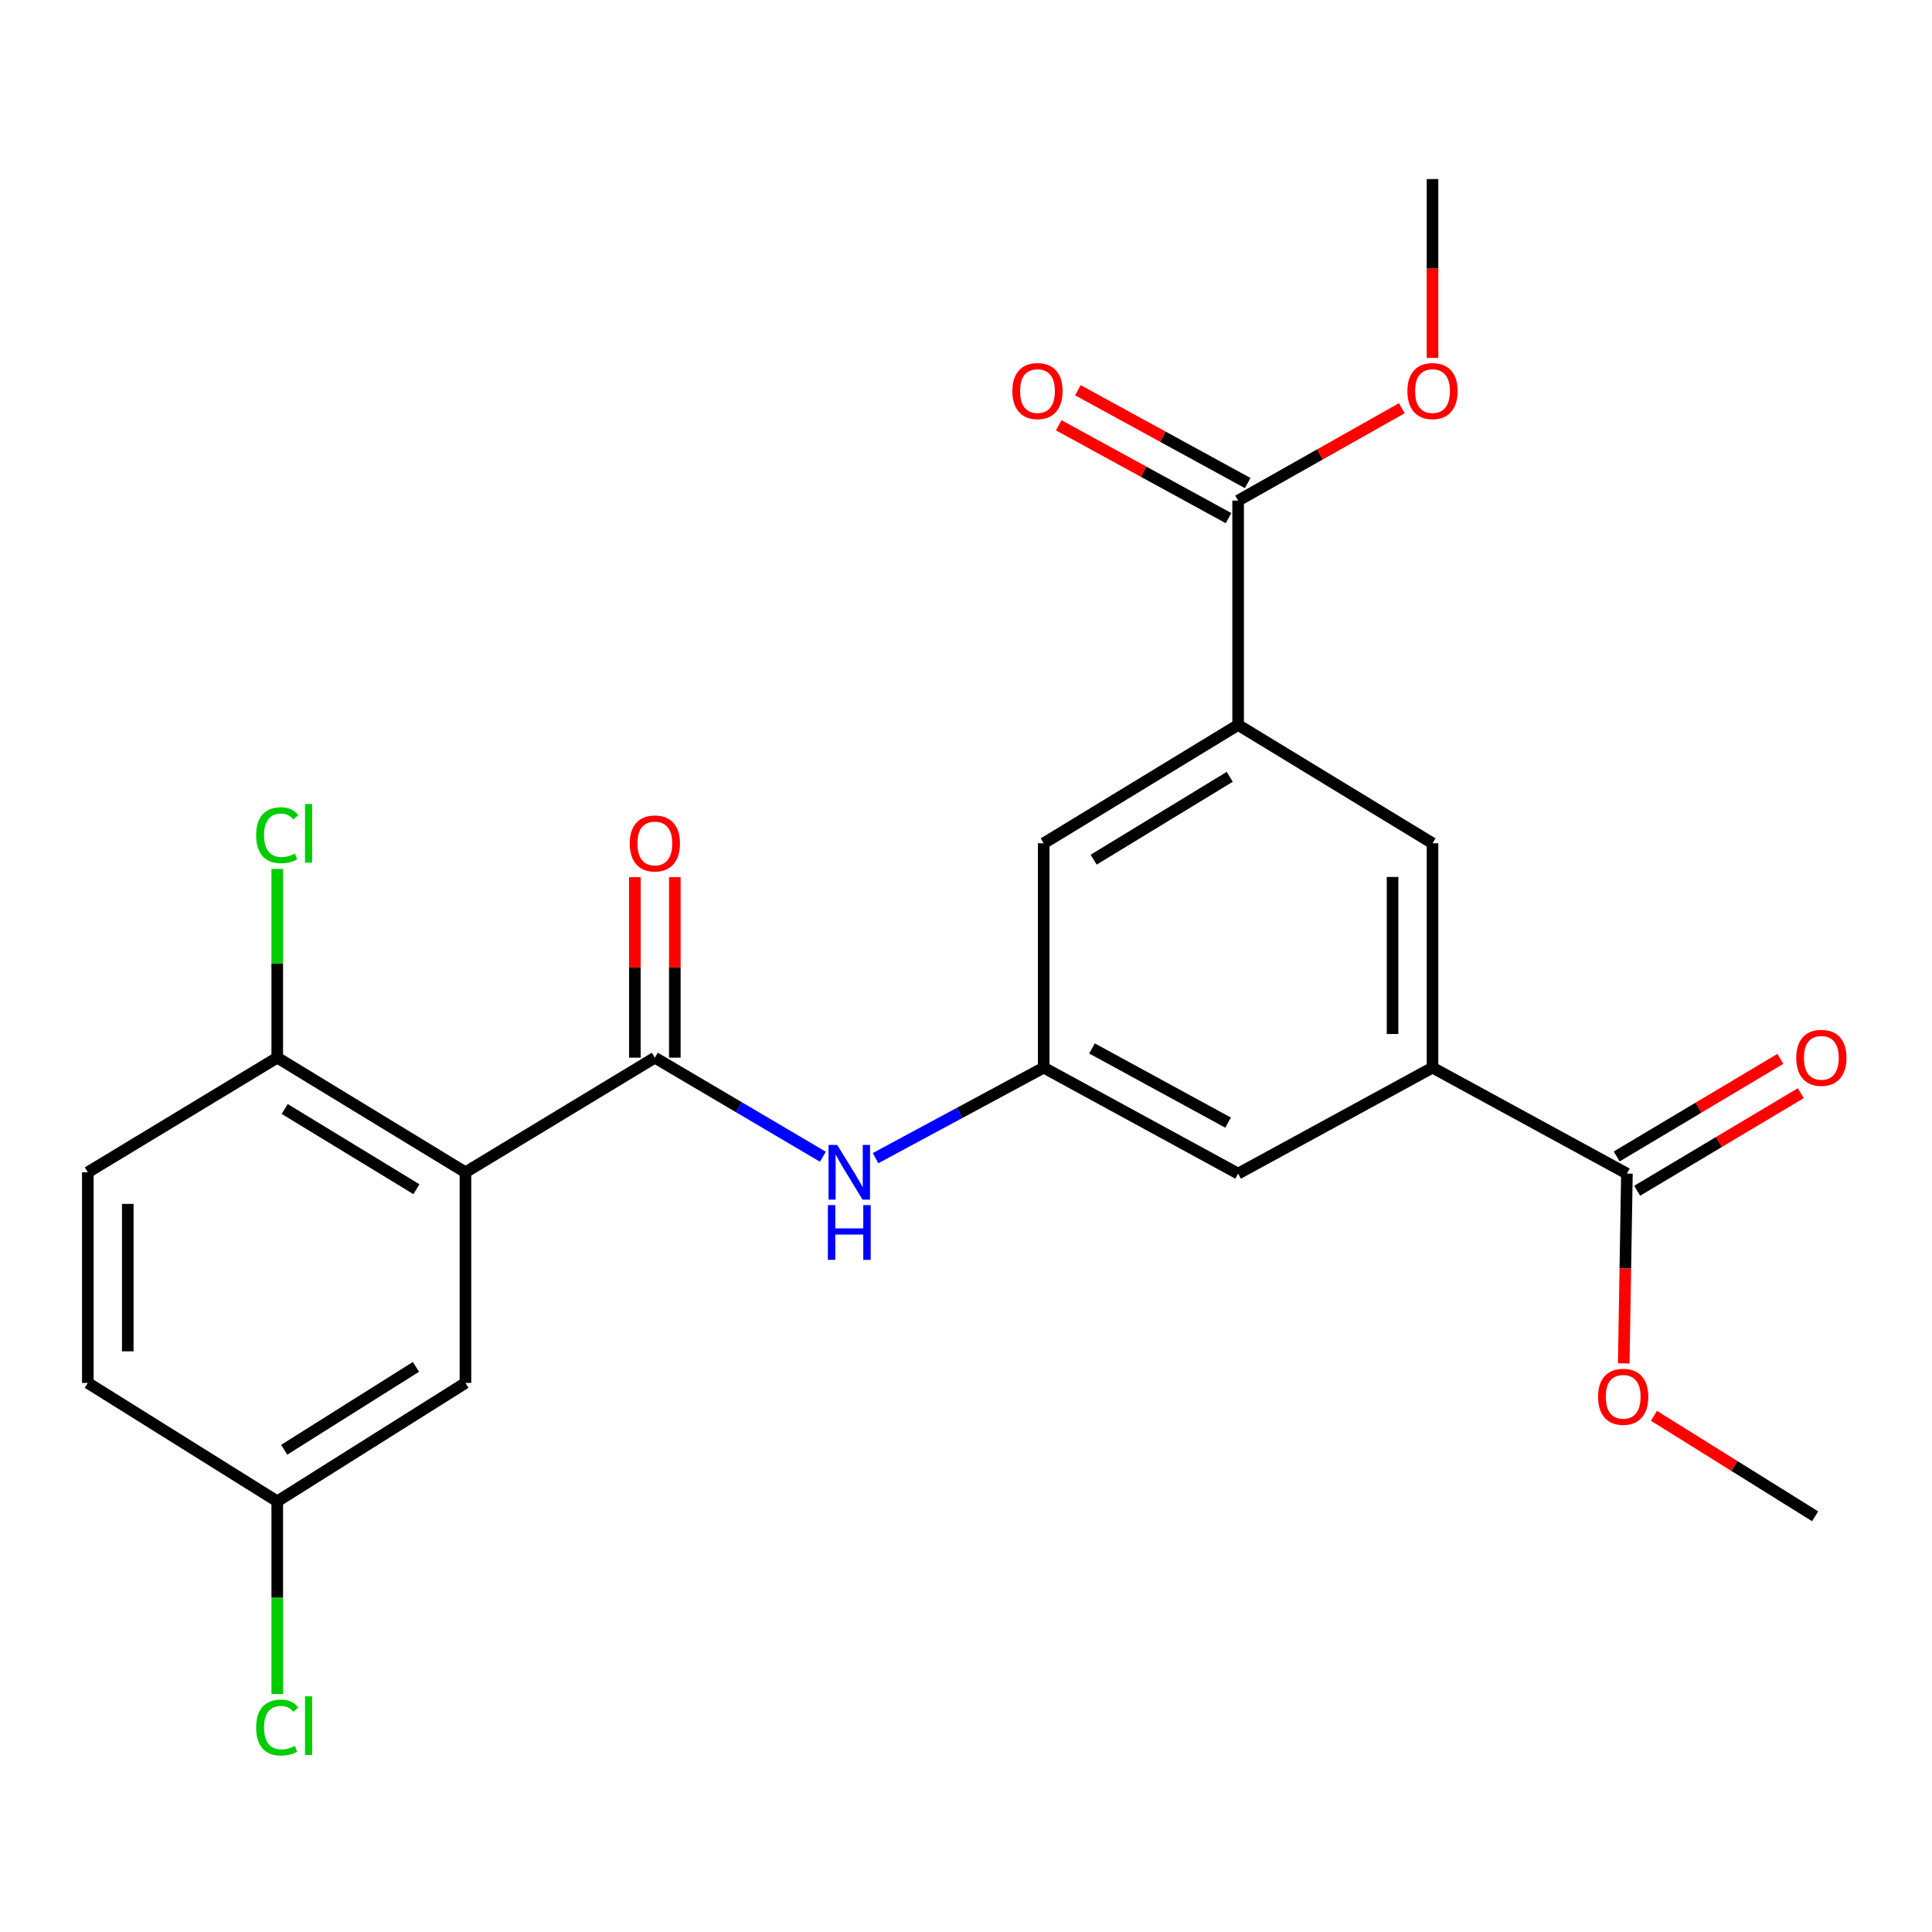 <?xml version='1.0' encoding='iso-8859-1'?>
<svg version='1.1' baseProfile='full'
              xmlns='http://www.w3.org/2000/svg'
                      xmlns:rdkit='http://www.rdkit.org/xml'
                      xmlns:xlink='http://www.w3.org/1999/xlink'
                  xml:space='preserve'
width='1000px' height='1000px' viewBox='0 0 1000 1000'>
<!-- END OF HEADER -->
<rect style='opacity:1.0;fill:#FFFFFF;stroke:none' width='1000' height='1000' x='0' y='0'> </rect>
<path class='bond-0' d='M 240.917,606.777 L 338.947,547.445' style='fill:none;fill-rule:evenodd;stroke:#000000;stroke-width:6px;stroke-linecap:butt;stroke-linejoin:miter;stroke-opacity:1' />
<path class='bond-8' d='M 240.917,606.777 L 143.507,547.445' style='fill:none;fill-rule:evenodd;stroke:#000000;stroke-width:6px;stroke-linecap:butt;stroke-linejoin:miter;stroke-opacity:1' />
<path class='bond-8' d='M 215.547,615.54 L 147.36,574.007' style='fill:none;fill-rule:evenodd;stroke:#000000;stroke-width:6px;stroke-linecap:butt;stroke-linejoin:miter;stroke-opacity:1' />
<path class='bond-9' d='M 240.917,606.777 L 240.917,715.803' style='fill:none;fill-rule:evenodd;stroke:#000000;stroke-width:6px;stroke-linecap:butt;stroke-linejoin:miter;stroke-opacity:1' />
<path class='bond-3' d='M 338.947,547.445 L 382.436,573.084' style='fill:none;fill-rule:evenodd;stroke:#000000;stroke-width:6px;stroke-linecap:butt;stroke-linejoin:miter;stroke-opacity:1' />
<path class='bond-3' d='M 382.436,573.084 L 425.924,598.723' style='fill:none;fill-rule:evenodd;stroke:#0000FF;stroke-width:6px;stroke-linecap:butt;stroke-linejoin:miter;stroke-opacity:1' />
<path class='bond-12' d='M 349.288,547.445 L 349.288,500.734' style='fill:none;fill-rule:evenodd;stroke:#000000;stroke-width:6px;stroke-linecap:butt;stroke-linejoin:miter;stroke-opacity:1' />
<path class='bond-12' d='M 349.288,500.734 L 349.288,454.023' style='fill:none;fill-rule:evenodd;stroke:#FF0000;stroke-width:6px;stroke-linecap:butt;stroke-linejoin:miter;stroke-opacity:1' />
<path class='bond-12' d='M 328.606,547.445 L 328.606,500.734' style='fill:none;fill-rule:evenodd;stroke:#000000;stroke-width:6px;stroke-linecap:butt;stroke-linejoin:miter;stroke-opacity:1' />
<path class='bond-12' d='M 328.606,500.734 L 328.606,454.023' style='fill:none;fill-rule:evenodd;stroke:#FF0000;stroke-width:6px;stroke-linecap:butt;stroke-linejoin:miter;stroke-opacity:1' />
<path class='bond-1' d='M 640.85,375.226 L 540.223,436.489' style='fill:none;fill-rule:evenodd;stroke:#000000;stroke-width:6px;stroke-linecap:butt;stroke-linejoin:miter;stroke-opacity:1' />
<path class='bond-1' d='M 636.51,402.08 L 566.072,444.964' style='fill:none;fill-rule:evenodd;stroke:#000000;stroke-width:6px;stroke-linecap:butt;stroke-linejoin:miter;stroke-opacity:1' />
<path class='bond-5' d='M 640.85,375.226 L 640.85,259.111' style='fill:none;fill-rule:evenodd;stroke:#000000;stroke-width:6px;stroke-linecap:butt;stroke-linejoin:miter;stroke-opacity:1' />
<path class='bond-25' d='M 640.85,375.226 L 741.465,436.489' style='fill:none;fill-rule:evenodd;stroke:#000000;stroke-width:6px;stroke-linecap:butt;stroke-linejoin:miter;stroke-opacity:1' />
<path class='bond-2' d='M 741.465,552.603 L 640.85,607.455' style='fill:none;fill-rule:evenodd;stroke:#000000;stroke-width:6px;stroke-linecap:butt;stroke-linejoin:miter;stroke-opacity:1' />
<path class='bond-4' d='M 741.465,552.603 L 842.091,607.455' style='fill:none;fill-rule:evenodd;stroke:#000000;stroke-width:6px;stroke-linecap:butt;stroke-linejoin:miter;stroke-opacity:1' />
<path class='bond-7' d='M 741.465,552.603 L 741.465,436.489' style='fill:none;fill-rule:evenodd;stroke:#000000;stroke-width:6px;stroke-linecap:butt;stroke-linejoin:miter;stroke-opacity:1' />
<path class='bond-7' d='M 720.783,535.186 L 720.783,453.906' style='fill:none;fill-rule:evenodd;stroke:#000000;stroke-width:6px;stroke-linecap:butt;stroke-linejoin:miter;stroke-opacity:1' />
<path class='bond-6' d='M 453.182,599.458 L 496.703,576.031' style='fill:none;fill-rule:evenodd;stroke:#0000FF;stroke-width:6px;stroke-linecap:butt;stroke-linejoin:miter;stroke-opacity:1' />
<path class='bond-6' d='M 496.703,576.031 L 540.223,552.603' style='fill:none;fill-rule:evenodd;stroke:#000000;stroke-width:6px;stroke-linecap:butt;stroke-linejoin:miter;stroke-opacity:1' />
<path class='bond-13' d='M 847.387,616.337 L 889.742,591.081' style='fill:none;fill-rule:evenodd;stroke:#000000;stroke-width:6px;stroke-linecap:butt;stroke-linejoin:miter;stroke-opacity:1' />
<path class='bond-13' d='M 889.742,591.081 L 932.096,565.825' style='fill:none;fill-rule:evenodd;stroke:#FF0000;stroke-width:6px;stroke-linecap:butt;stroke-linejoin:miter;stroke-opacity:1' />
<path class='bond-13' d='M 836.795,598.574 L 879.149,573.318' style='fill:none;fill-rule:evenodd;stroke:#000000;stroke-width:6px;stroke-linecap:butt;stroke-linejoin:miter;stroke-opacity:1' />
<path class='bond-13' d='M 879.149,573.318 L 921.504,548.062' style='fill:none;fill-rule:evenodd;stroke:#FF0000;stroke-width:6px;stroke-linecap:butt;stroke-linejoin:miter;stroke-opacity:1' />
<path class='bond-18' d='M 842.091,607.455 L 841.27,656.57' style='fill:none;fill-rule:evenodd;stroke:#000000;stroke-width:6px;stroke-linecap:butt;stroke-linejoin:miter;stroke-opacity:1' />
<path class='bond-18' d='M 841.27,656.57 L 840.449,705.686' style='fill:none;fill-rule:evenodd;stroke:#FF0000;stroke-width:6px;stroke-linecap:butt;stroke-linejoin:miter;stroke-opacity:1' />
<path class='bond-14' d='M 645.81,250.038 L 601.862,226.01' style='fill:none;fill-rule:evenodd;stroke:#000000;stroke-width:6px;stroke-linecap:butt;stroke-linejoin:miter;stroke-opacity:1' />
<path class='bond-14' d='M 601.862,226.01 L 557.914,201.982' style='fill:none;fill-rule:evenodd;stroke:#FF0000;stroke-width:6px;stroke-linecap:butt;stroke-linejoin:miter;stroke-opacity:1' />
<path class='bond-14' d='M 635.889,268.184 L 591.941,244.156' style='fill:none;fill-rule:evenodd;stroke:#000000;stroke-width:6px;stroke-linecap:butt;stroke-linejoin:miter;stroke-opacity:1' />
<path class='bond-14' d='M 591.941,244.156 L 547.993,220.128' style='fill:none;fill-rule:evenodd;stroke:#FF0000;stroke-width:6px;stroke-linecap:butt;stroke-linejoin:miter;stroke-opacity:1' />
<path class='bond-19' d='M 640.85,259.111 L 683.213,235.203' style='fill:none;fill-rule:evenodd;stroke:#000000;stroke-width:6px;stroke-linecap:butt;stroke-linejoin:miter;stroke-opacity:1' />
<path class='bond-19' d='M 683.213,235.203 L 725.576,211.296' style='fill:none;fill-rule:evenodd;stroke:#FF0000;stroke-width:6px;stroke-linecap:butt;stroke-linejoin:miter;stroke-opacity:1' />
<path class='bond-10' d='M 540.223,552.603 L 540.223,436.489' style='fill:none;fill-rule:evenodd;stroke:#000000;stroke-width:6px;stroke-linecap:butt;stroke-linejoin:miter;stroke-opacity:1' />
<path class='bond-11' d='M 540.223,552.603 L 640.85,607.455' style='fill:none;fill-rule:evenodd;stroke:#000000;stroke-width:6px;stroke-linecap:butt;stroke-linejoin:miter;stroke-opacity:1' />
<path class='bond-11' d='M 565.215,542.672 L 635.654,581.069' style='fill:none;fill-rule:evenodd;stroke:#000000;stroke-width:6px;stroke-linecap:butt;stroke-linejoin:miter;stroke-opacity:1' />
<path class='bond-15' d='M 143.507,547.445 L 45.455,606.777' style='fill:none;fill-rule:evenodd;stroke:#000000;stroke-width:6px;stroke-linecap:butt;stroke-linejoin:miter;stroke-opacity:1' />
<path class='bond-17' d='M 143.507,547.445 L 143.507,498.609' style='fill:none;fill-rule:evenodd;stroke:#000000;stroke-width:6px;stroke-linecap:butt;stroke-linejoin:miter;stroke-opacity:1' />
<path class='bond-17' d='M 143.507,498.609 L 143.507,449.773' style='fill:none;fill-rule:evenodd;stroke:#00CC00;stroke-width:6px;stroke-linecap:butt;stroke-linejoin:miter;stroke-opacity:1' />
<path class='bond-16' d='M 240.917,715.803 L 143.507,777.089' style='fill:none;fill-rule:evenodd;stroke:#000000;stroke-width:6px;stroke-linecap:butt;stroke-linejoin:miter;stroke-opacity:1' />
<path class='bond-16' d='M 215.292,707.491 L 147.105,750.391' style='fill:none;fill-rule:evenodd;stroke:#000000;stroke-width:6px;stroke-linecap:butt;stroke-linejoin:miter;stroke-opacity:1' />
<path class='bond-24' d='M 45.455,606.777 L 45.455,715.803' style='fill:none;fill-rule:evenodd;stroke:#000000;stroke-width:6px;stroke-linecap:butt;stroke-linejoin:miter;stroke-opacity:1' />
<path class='bond-24' d='M 66.136,623.131 L 66.136,699.449' style='fill:none;fill-rule:evenodd;stroke:#000000;stroke-width:6px;stroke-linecap:butt;stroke-linejoin:miter;stroke-opacity:1' />
<path class='bond-20' d='M 143.507,777.089 L 45.455,715.803' style='fill:none;fill-rule:evenodd;stroke:#000000;stroke-width:6px;stroke-linecap:butt;stroke-linejoin:miter;stroke-opacity:1' />
<path class='bond-21' d='M 143.507,777.089 L 143.507,826.965' style='fill:none;fill-rule:evenodd;stroke:#000000;stroke-width:6px;stroke-linecap:butt;stroke-linejoin:miter;stroke-opacity:1' />
<path class='bond-21' d='M 143.507,826.965 L 143.507,876.84' style='fill:none;fill-rule:evenodd;stroke:#00CC00;stroke-width:6px;stroke-linecap:butt;stroke-linejoin:miter;stroke-opacity:1' />
<path class='bond-22' d='M 856.088,732.823 L 897.794,758.828' style='fill:none;fill-rule:evenodd;stroke:#FF0000;stroke-width:6px;stroke-linecap:butt;stroke-linejoin:miter;stroke-opacity:1' />
<path class='bond-22' d='M 897.794,758.828 L 939.501,784.833' style='fill:none;fill-rule:evenodd;stroke:#000000;stroke-width:6px;stroke-linecap:butt;stroke-linejoin:miter;stroke-opacity:1' />
<path class='bond-23' d='M 741.465,185.268 L 741.465,138.97' style='fill:none;fill-rule:evenodd;stroke:#FF0000;stroke-width:6px;stroke-linecap:butt;stroke-linejoin:miter;stroke-opacity:1' />
<path class='bond-23' d='M 741.465,138.97 L 741.465,92.672' style='fill:none;fill-rule:evenodd;stroke:#000000;stroke-width:6px;stroke-linecap:butt;stroke-linejoin:miter;stroke-opacity:1' />
<path  class='atom-4' d='M 433.325 592.617
L 442.605 607.617
Q 443.525 609.097, 445.005 611.777
Q 446.485 614.457, 446.565 614.617
L 446.565 592.617
L 450.325 592.617
L 450.325 620.937
L 446.445 620.937
L 436.485 604.537
Q 435.325 602.617, 434.085 600.417
Q 432.885 598.217, 432.525 597.537
L 432.525 620.937
L 428.845 620.937
L 428.845 592.617
L 433.325 592.617
' fill='#0000FF'/>
<path  class='atom-4' d='M 428.505 623.769
L 432.345 623.769
L 432.345 635.809
L 446.825 635.809
L 446.825 623.769
L 450.665 623.769
L 450.665 652.089
L 446.825 652.089
L 446.825 639.009
L 432.345 639.009
L 432.345 652.089
L 428.505 652.089
L 428.505 623.769
' fill='#0000FF'/>
<path  class='atom-13' d='M 325.947 436.569
Q 325.947 429.769, 329.307 425.969
Q 332.667 422.169, 338.947 422.169
Q 345.227 422.169, 348.587 425.969
Q 351.947 429.769, 351.947 436.569
Q 351.947 443.449, 348.547 447.369
Q 345.147 451.249, 338.947 451.249
Q 332.707 451.249, 329.307 447.369
Q 325.947 443.489, 325.947 436.569
M 338.947 448.049
Q 343.267 448.049, 345.587 445.169
Q 347.947 442.249, 347.947 436.569
Q 347.947 431.009, 345.587 428.209
Q 343.267 425.369, 338.947 425.369
Q 334.627 425.369, 332.267 428.169
Q 329.947 430.969, 329.947 436.569
Q 329.947 442.289, 332.267 445.169
Q 334.627 448.049, 338.947 448.049
' fill='#FF0000'/>
<path  class='atom-14' d='M 929.729 547.525
Q 929.729 540.725, 933.089 536.925
Q 936.449 533.125, 942.729 533.125
Q 949.009 533.125, 952.369 536.925
Q 955.729 540.725, 955.729 547.525
Q 955.729 554.405, 952.329 558.325
Q 948.929 562.205, 942.729 562.205
Q 936.489 562.205, 933.089 558.325
Q 929.729 554.445, 929.729 547.525
M 942.729 559.005
Q 947.049 559.005, 949.369 556.125
Q 951.729 553.205, 951.729 547.525
Q 951.729 541.965, 949.369 539.165
Q 947.049 536.325, 942.729 536.325
Q 938.409 536.325, 936.049 539.125
Q 933.729 541.925, 933.729 547.525
Q 933.729 553.245, 936.049 556.125
Q 938.409 559.005, 942.729 559.005
' fill='#FF0000'/>
<path  class='atom-15' d='M 523.994 202.409
Q 523.994 195.609, 527.354 191.809
Q 530.714 188.009, 536.994 188.009
Q 543.274 188.009, 546.634 191.809
Q 549.994 195.609, 549.994 202.409
Q 549.994 209.289, 546.594 213.209
Q 543.194 217.089, 536.994 217.089
Q 530.754 217.089, 527.354 213.209
Q 523.994 209.329, 523.994 202.409
M 536.994 213.889
Q 541.314 213.889, 543.634 211.009
Q 545.994 208.089, 545.994 202.409
Q 545.994 196.849, 543.634 194.049
Q 541.314 191.209, 536.994 191.209
Q 532.674 191.209, 530.314 194.009
Q 527.994 196.809, 527.994 202.409
Q 527.994 208.129, 530.314 211.009
Q 532.674 213.889, 536.994 213.889
' fill='#FF0000'/>
<path  class='atom-18' d='M 132.587 432.31
Q 132.587 425.27, 135.867 421.59
Q 139.187 417.87, 145.467 417.87
Q 151.307 417.87, 154.427 421.99
L 151.787 424.15
Q 149.507 421.15, 145.467 421.15
Q 141.187 421.15, 138.907 424.03
Q 136.667 426.87, 136.667 432.31
Q 136.667 437.91, 138.987 440.79
Q 141.347 443.67, 145.907 443.67
Q 149.027 443.67, 152.667 441.79
L 153.787 444.79
Q 152.307 445.75, 150.067 446.31
Q 147.827 446.87, 145.347 446.87
Q 139.187 446.87, 135.867 443.11
Q 132.587 439.35, 132.587 432.31
' fill='#00CC00'/>
<path  class='atom-18' d='M 157.867 416.15
L 161.547 416.15
L 161.547 446.51
L 157.867 446.51
L 157.867 416.15
' fill='#00CC00'/>
<path  class='atom-19' d='M 827.161 722.972
Q 827.161 716.172, 830.521 712.372
Q 833.881 708.572, 840.161 708.572
Q 846.441 708.572, 849.801 712.372
Q 853.161 716.172, 853.161 722.972
Q 853.161 729.852, 849.761 733.772
Q 846.361 737.652, 840.161 737.652
Q 833.921 737.652, 830.521 733.772
Q 827.161 729.892, 827.161 722.972
M 840.161 734.452
Q 844.481 734.452, 846.801 731.572
Q 849.161 728.652, 849.161 722.972
Q 849.161 717.412, 846.801 714.612
Q 844.481 711.772, 840.161 711.772
Q 835.841 711.772, 833.481 714.572
Q 831.161 717.372, 831.161 722.972
Q 831.161 728.692, 833.481 731.572
Q 835.841 734.452, 840.161 734.452
' fill='#FF0000'/>
<path  class='atom-20' d='M 728.465 202.409
Q 728.465 195.609, 731.825 191.809
Q 735.185 188.009, 741.465 188.009
Q 747.745 188.009, 751.105 191.809
Q 754.465 195.609, 754.465 202.409
Q 754.465 209.289, 751.065 213.209
Q 747.665 217.089, 741.465 217.089
Q 735.225 217.089, 731.825 213.209
Q 728.465 209.329, 728.465 202.409
M 741.465 213.889
Q 745.785 213.889, 748.105 211.009
Q 750.465 208.089, 750.465 202.409
Q 750.465 196.849, 748.105 194.049
Q 745.785 191.209, 741.465 191.209
Q 737.145 191.209, 734.785 194.009
Q 732.465 196.809, 732.465 202.409
Q 732.465 208.129, 734.785 211.009
Q 737.145 213.889, 741.465 213.889
' fill='#FF0000'/>
<path  class='atom-22' d='M 132.587 894.183
Q 132.587 887.143, 135.867 883.463
Q 139.187 879.743, 145.467 879.743
Q 151.307 879.743, 154.427 883.863
L 151.787 886.023
Q 149.507 883.023, 145.467 883.023
Q 141.187 883.023, 138.907 885.903
Q 136.667 888.743, 136.667 894.183
Q 136.667 899.783, 138.987 902.663
Q 141.347 905.543, 145.907 905.543
Q 149.027 905.543, 152.667 903.663
L 153.787 906.663
Q 152.307 907.623, 150.067 908.183
Q 147.827 908.743, 145.347 908.743
Q 139.187 908.743, 135.867 904.983
Q 132.587 901.223, 132.587 894.183
' fill='#00CC00'/>
<path  class='atom-22' d='M 157.867 878.023
L 161.547 878.023
L 161.547 908.383
L 157.867 908.383
L 157.867 878.023
' fill='#00CC00'/>
</svg>
